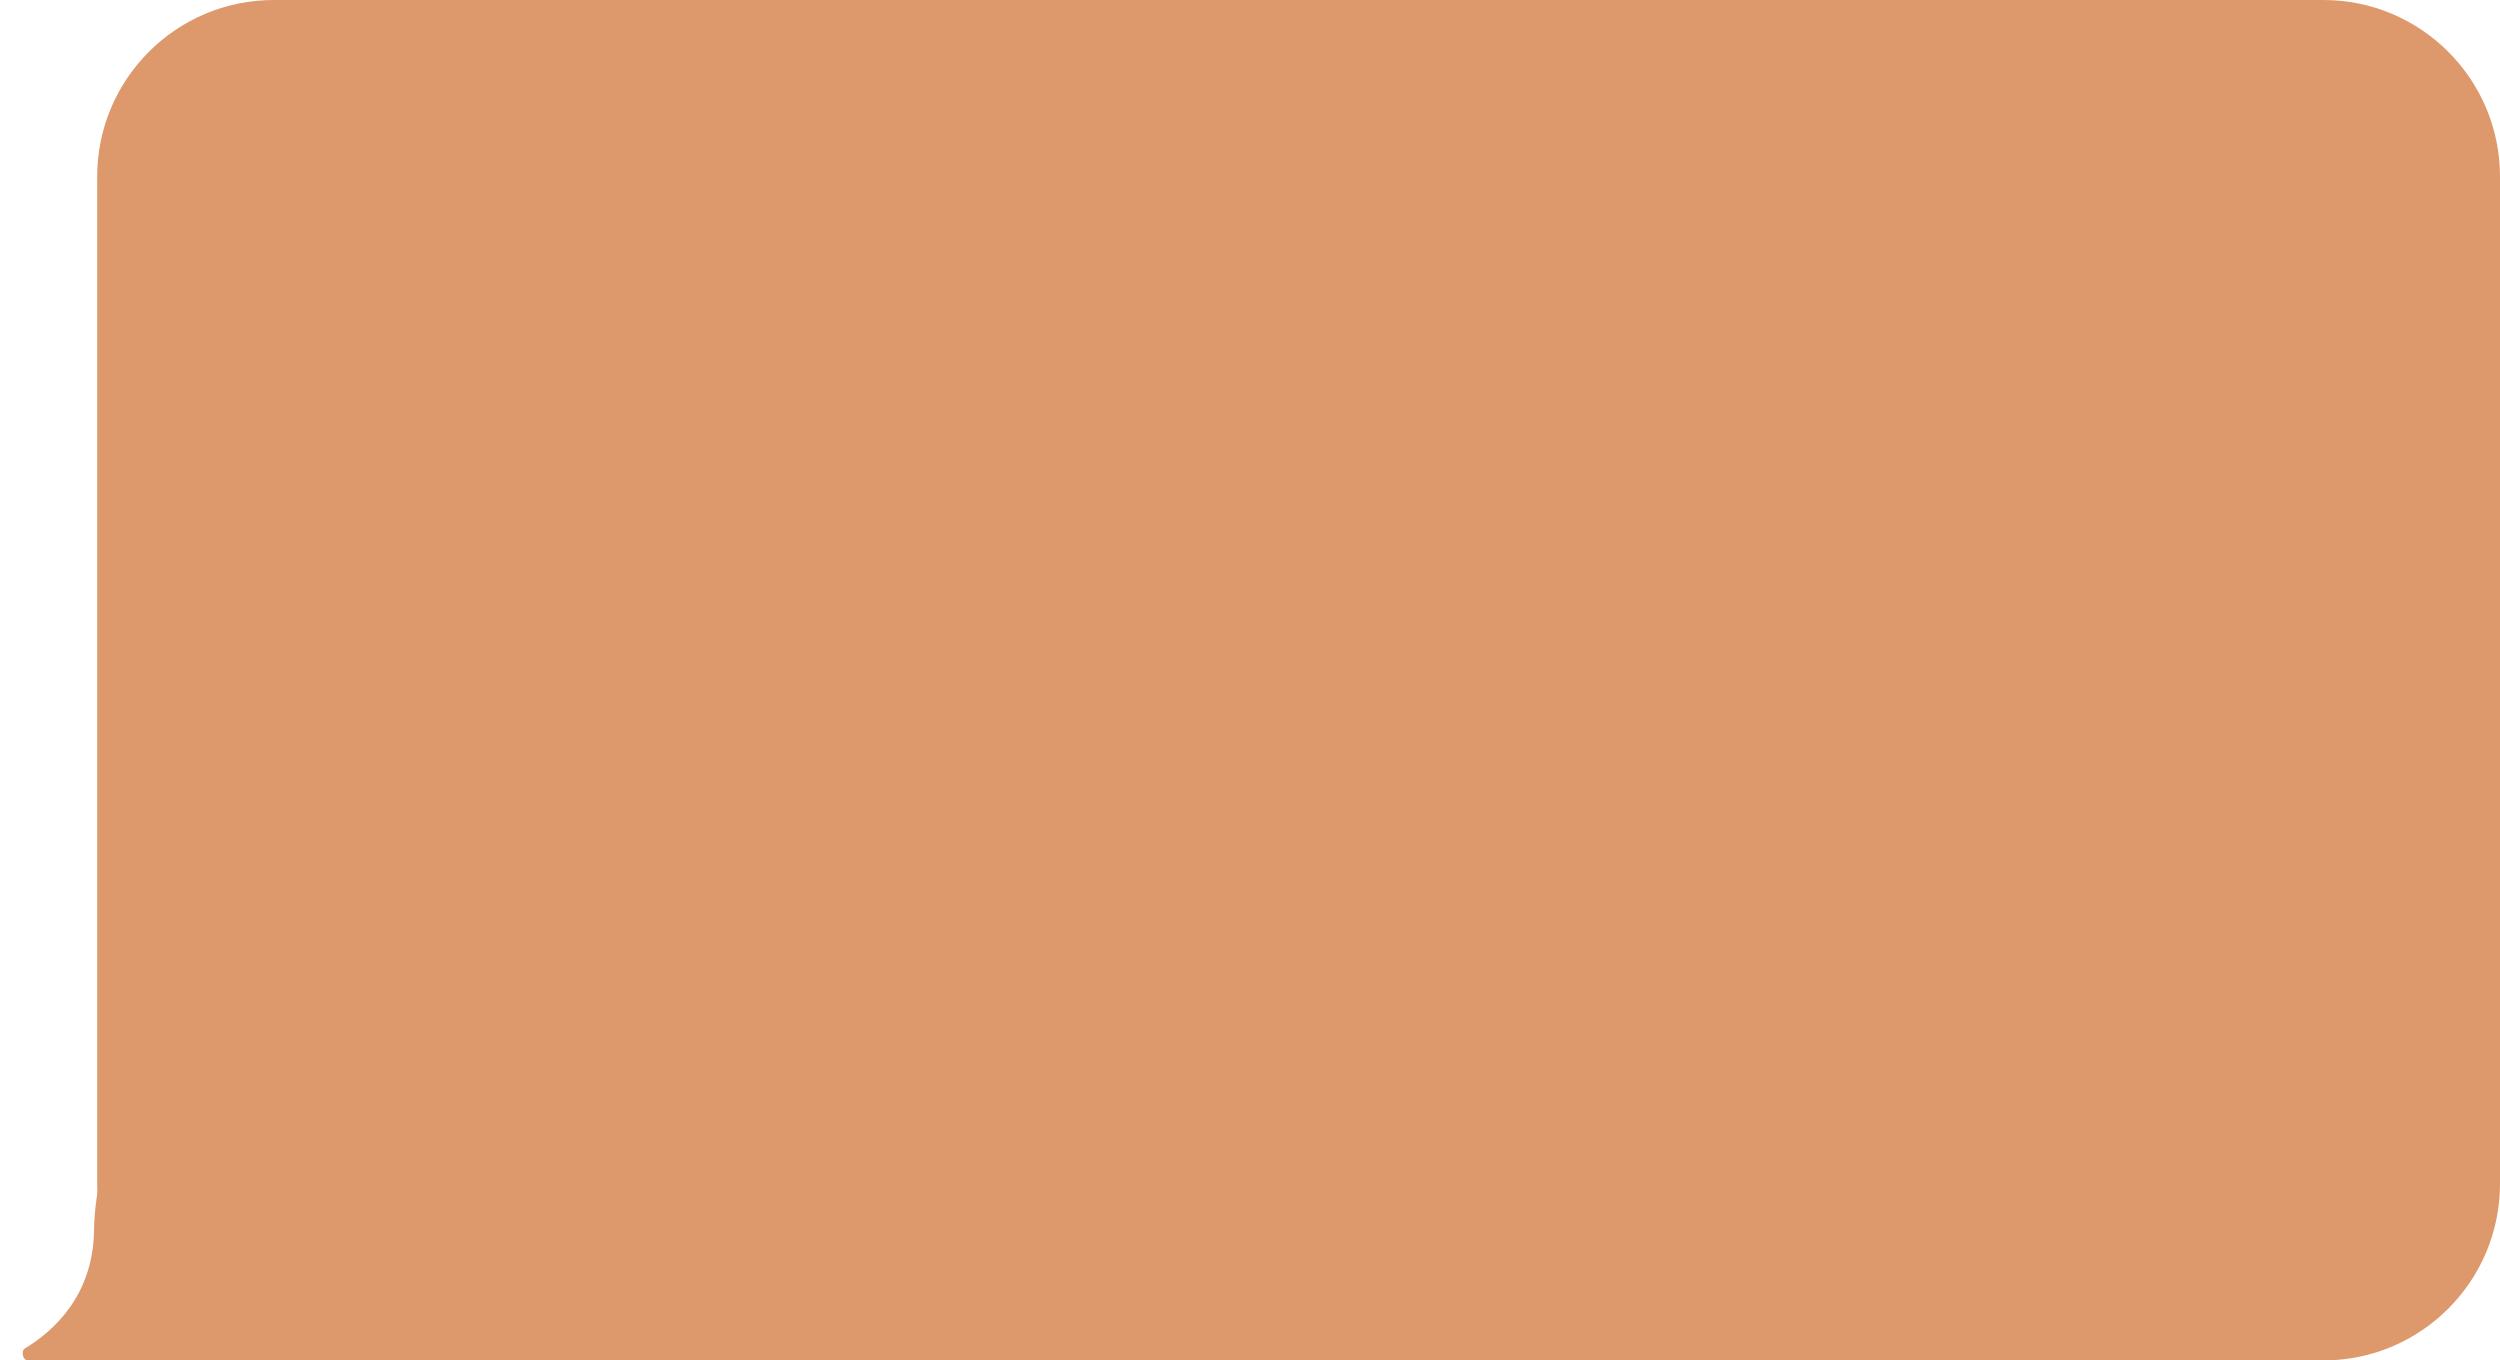 <?xml version="1.0" encoding="UTF-8"?> <svg xmlns="http://www.w3.org/2000/svg" width="566" height="308" viewBox="0 0 566 308" fill="none"> <path d="M22 40C22 17.909 39.909 0 62 0H526C548.091 0 566 17.909 566 40V268C566 290.091 548.091 308 526 308H62C39.909 308 22 290.091 22 268V40Z" fill="#DD996C"></path> <path d="M6.295 308H67.76C68.398 308 68.872 307.411 68.737 306.788L62.693 278.914C62.668 278.798 62.622 278.687 62.558 278.586L40.178 243.712C39.914 243.301 39.395 243.136 38.959 243.354C32.766 246.453 21.642 257.204 21.279 278.738C21.03 293.525 11.877 301.528 5.658 305.268C4.683 305.855 5.157 308 6.295 308Z" fill="#DD996C"></path> </svg> 